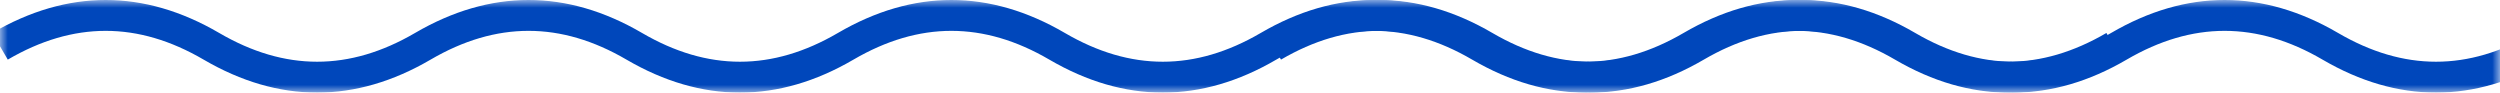 <svg width="162" height="6" viewBox="0 0 162 6" fill="none" xmlns="http://www.w3.org/2000/svg">
<mask id="mask0_961_2673" style="mask-type:alpha" maskUnits="userSpaceOnUse" x="0" y="0" width="162" height="6">
<rect width="162" height="6" fill="#D9D9D9"/>
</mask>
<g mask="url(#mask0_961_2673)">
<path d="M109.096 2.136C113.974 -0.712 118.926 -0.712 123.805 2.136C128.06 4.621 132.241 4.621 136.496 2.136L137.504 3.863C132.626 6.712 127.674 6.712 122.796 3.863C118.541 1.378 114.359 1.378 110.104 3.863C105.226 6.712 100.274 6.712 95.395 3.863C91.141 1.378 86.959 1.378 82.704 3.863C77.826 6.712 72.874 6.712 67.996 3.863C63.741 1.378 59.56 1.379 55.305 3.863C50.426 6.712 45.474 6.712 40.596 3.863C36.341 1.378 32.159 1.378 27.904 3.863C23.026 6.712 18.073 6.712 13.195 3.863C8.94 1.379 4.759 1.378 0.504 3.863L-0.504 2.136C4.374 -0.712 9.326 -0.712 14.204 2.136C18.459 4.621 22.64 4.621 26.895 2.136C31.774 -0.712 36.726 -0.712 41.605 2.136C45.859 4.621 50.041 4.621 54.296 2.136C59.174 -0.712 64.126 -0.712 69.004 2.136C73.259 4.621 77.44 4.621 81.695 2.136C86.573 -0.712 91.526 -0.712 96.404 2.136C100.659 4.621 104.841 4.621 109.096 2.136Z" fill="#0047BB"/>
<path d="M191.6 2.136C196.478 -0.712 201.43 -0.712 206.309 2.136C210.564 4.621 214.745 4.621 219 2.136L220.008 3.863C215.13 6.712 210.178 6.712 205.3 3.863C201.045 1.378 196.863 1.378 192.608 3.863C187.73 6.712 182.778 6.712 177.899 3.863C173.644 1.378 169.463 1.378 165.208 3.863C160.33 6.712 155.378 6.712 150.5 3.863C146.245 1.378 142.064 1.379 137.809 3.863C132.93 6.712 127.978 6.712 123.1 3.863C118.845 1.378 114.663 1.378 110.408 3.863C105.53 6.712 100.577 6.712 95.699 3.863C91.444 1.379 87.263 1.378 83.008 3.863L82 2.136C86.878 -0.712 91.83 -0.712 96.708 2.136C100.963 4.621 105.144 4.621 109.399 2.136C114.278 -0.712 119.23 -0.712 124.108 2.136C128.363 4.621 132.545 4.621 136.8 2.136C141.678 -0.712 146.63 -0.712 151.508 2.136C155.763 4.621 159.944 4.621 164.199 2.136C169.077 -0.712 174.03 -0.712 178.908 2.136C183.163 4.621 187.345 4.621 191.6 2.136Z" fill="#0047BB"/>
</g>
</svg>
